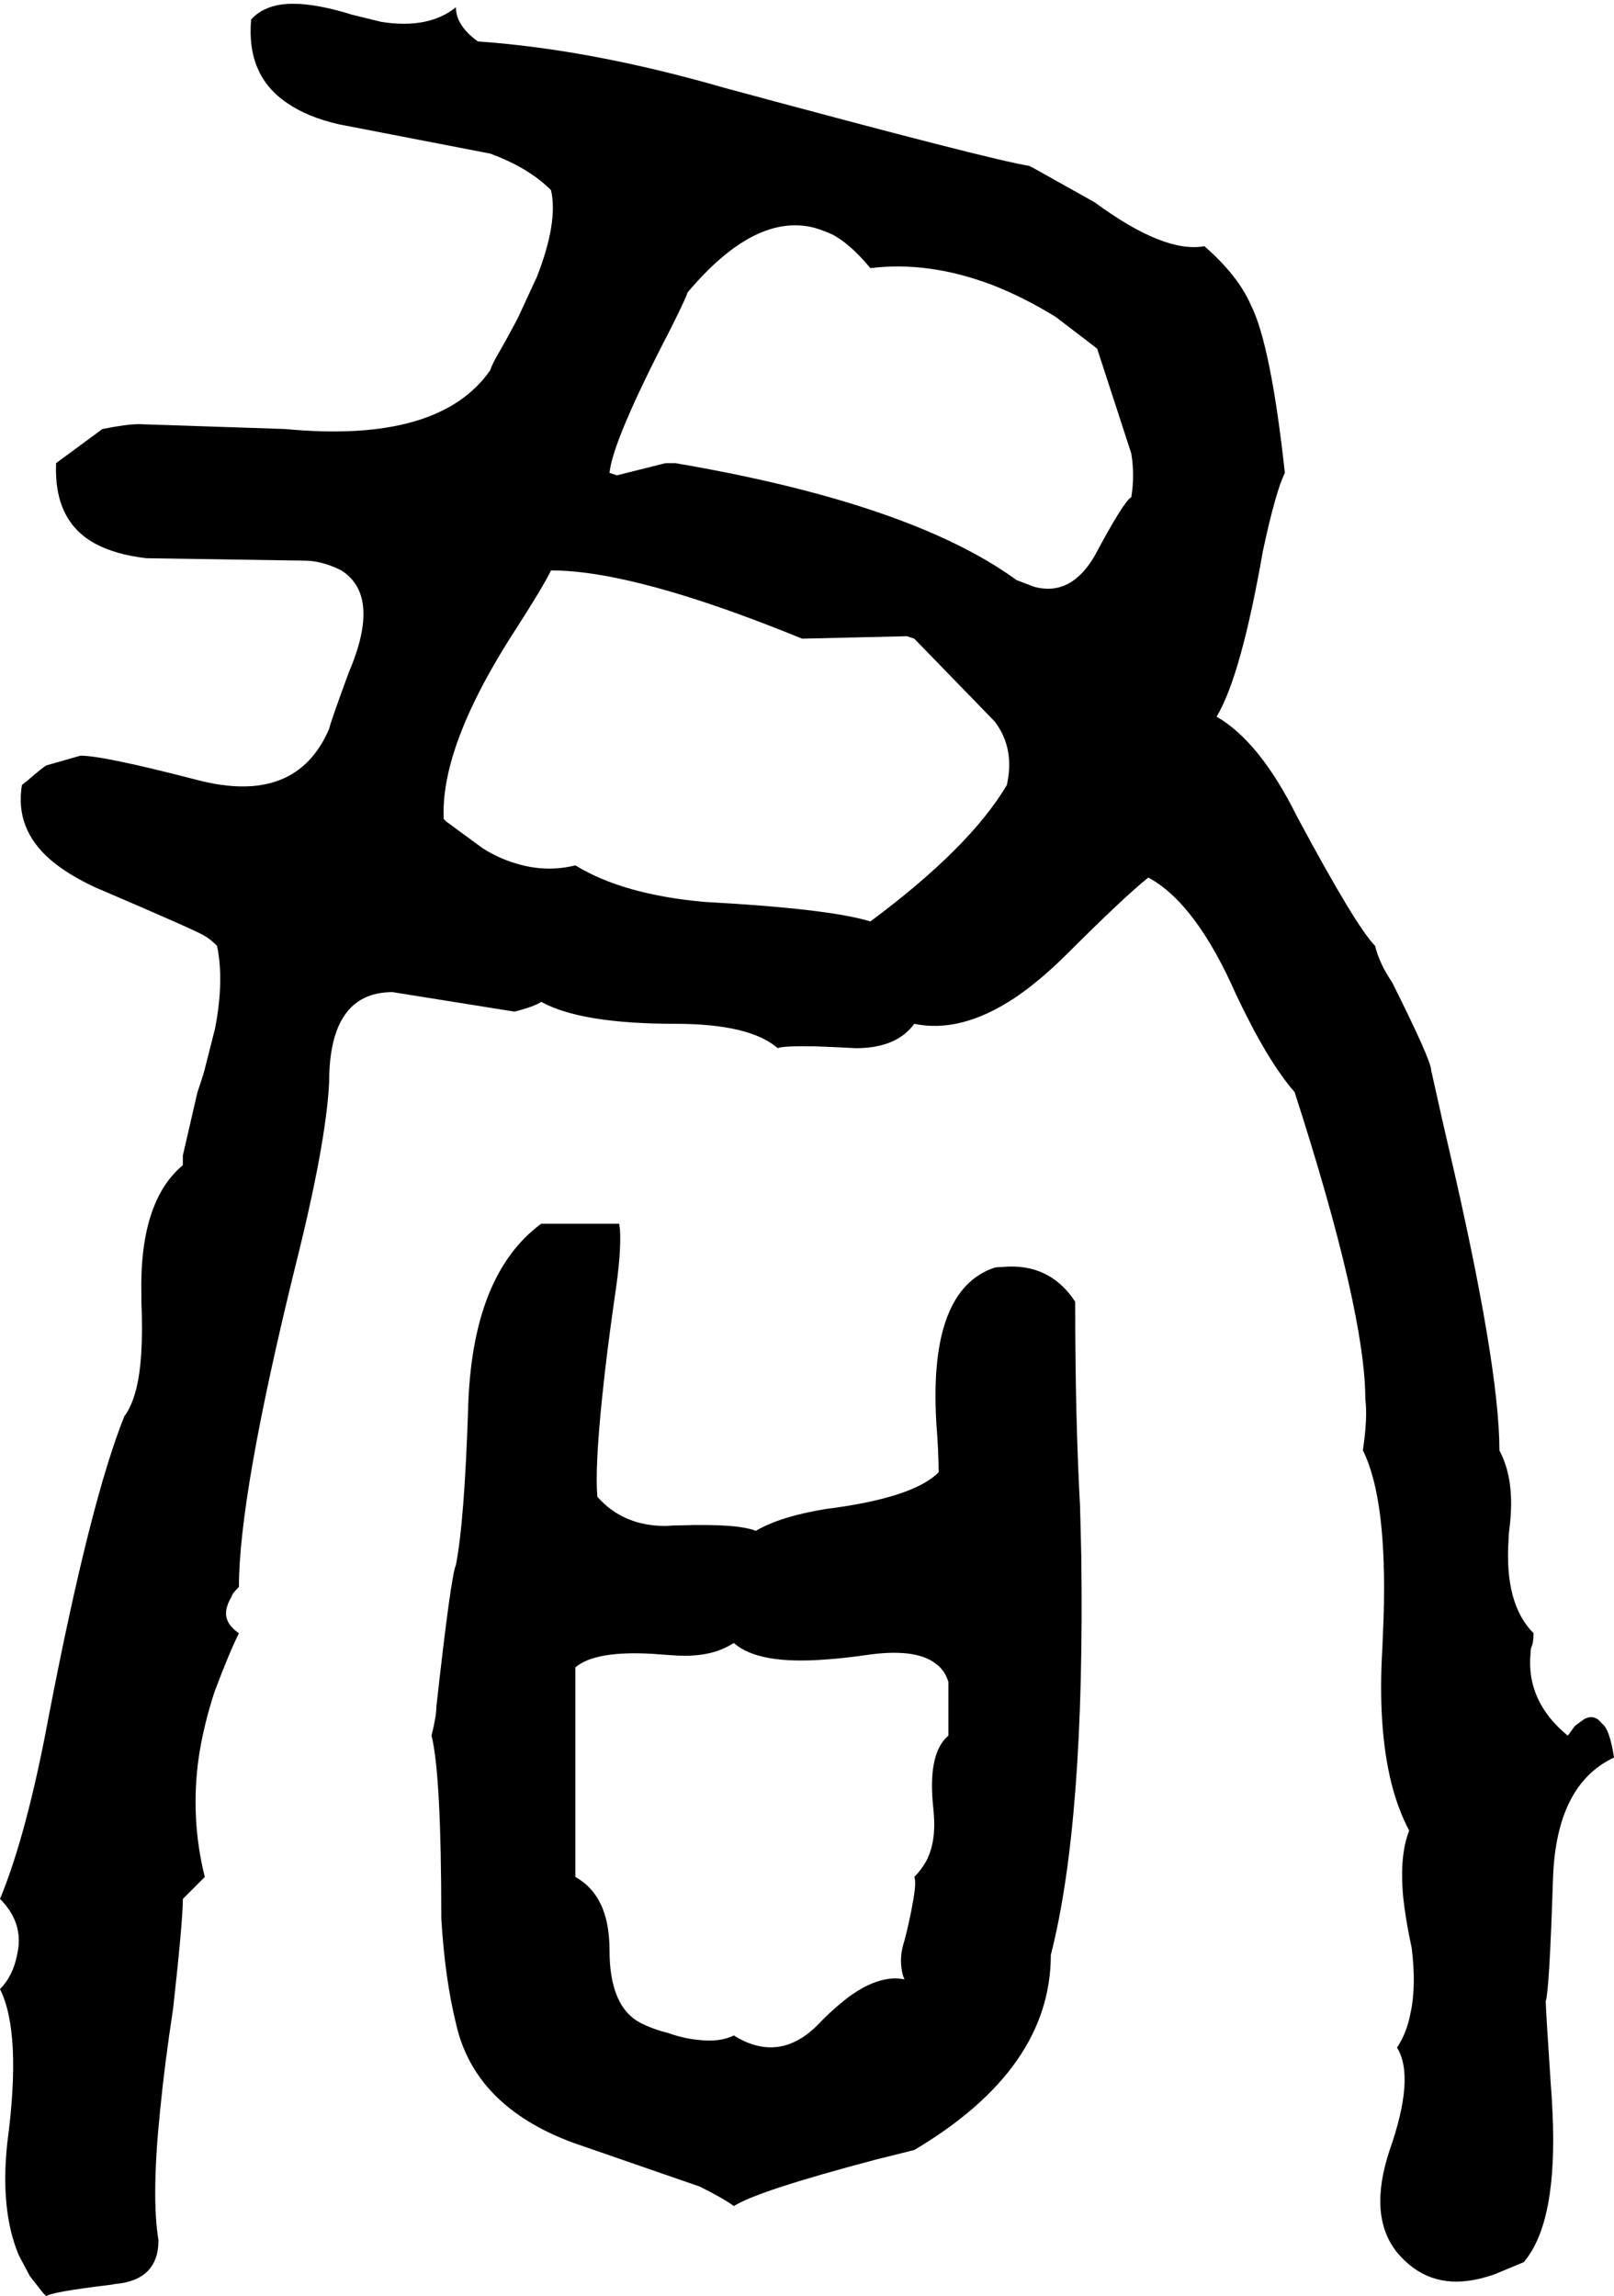 <svg xmlns="http://www.w3.org/2000/svg" viewBox="1076 0 2648 3768">
<g transform="matrix(1 0 0 -1 0 3112)">
<path d="M3724 228Q3717 275 3704 284Q3692 300 3675 291L3660 280L3649 265L3648 264Q3580 320 3587 398Q3587 403 3588 408Q3592 416 3592 432Q3544 480 3551 585Q3551 593 3552 600Q3560 659 3548 702Q3543 719 3536 732Q3536 872 3452 1232Q3448 1248 3424 1356Q3424 1372 3360 1500Q3339 1531 3332 1560Q3301 1591 3204 1772Q3143 1895 3072 1936Q3112 2002 3148 2208Q3169 2306 3184 2336Q3161 2547 3128 2612Q3107 2660 3052 2708Q2986 2696 2872 2780L2772 2836L2764 2840Q2704 2849 2264 2968Q2046 3031 1860 3044Q1824 3070 1824 3100Q1779 3064 1702 3076L1653 3088Q1646 3090 1640 3092Q1569 3112 1529 3103Q1503 3097 1488 3080Q1480 2988 1547 2943Q1580 2920 1632 2908L1880 2860Q1943 2837 1980 2800Q1992 2748 1957 2658L1926 2591Q1912 2564 1896 2536Q1884 2516 1880 2504Q1796 2384 1544 2408L1304 2416Q1284 2416 1244 2408L1168 2352Q1164 2257 1232 2220Q1265 2202 1316 2196L1576 2192Q1604 2192 1636 2176Q1702 2134 1648 2008Q1619 1929 1616 1916Q1562 1790 1400 1832Q1246 1872 1208 1872L1152 1856Q1145 1852 1121 1831L1112 1824Q1100 1752 1159 1701Q1187 1677 1232 1656Q1405 1582 1412 1576Q1420 1572 1432 1560Q1444 1504 1429 1425L1411 1354Q1406 1337 1400 1320L1376 1216V1200Q1304 1140 1308 985Q1308 980 1308 976Q1312 880 1299 831Q1292 804 1280 788Q1224 649 1156 296Q1120 102 1076 -4Q1112 -40 1106 -85Q1105 -90 1104 -96Q1097 -131 1076 -152Q1112 -224 1088 -404Q1076 -516 1107 -589L1125 -623L1147 -651Q1150 -654 1152 -656Q1159 -649 1259 -637L1264 -636Q1336 -630 1336 -564Q1324 -492 1339 -348Q1346 -276 1360 -184Q1376 -40 1376 -4L1412 32Q1388 128 1402 228Q1410 281 1428 336Q1452 400 1468 432Q1440 451 1449 477Q1451 484 1456 492Q1456 496 1468 508Q1468 658 1560 1032Q1611 1235 1616 1336Q1616 1484 1720 1484L1920 1452Q1952 1460 1964 1468Q2029 1432 2184 1432Q2306 1432 2352 1392Q2360 1396 2414 1395Q2442 1394 2480 1392Q2547 1392 2576 1432Q2652 1416 2740 1474Q2782 1502 2828 1548Q2920 1640 2960 1672Q3038 1630 3104 1480Q3156 1370 3200 1320Q3316 960 3316 816Q3320 786 3312 732Q3352 652 3346 458Q3345 434 3344 408Q3336 277 3359 185Q3370 142 3388 108Q3372 68 3378 0Q3382 -38 3392 -84Q3400 -148 3390 -192Q3384 -224 3368 -248Q3398 -296 3356 -416Q3320 -524 3368 -584Q3418 -644 3495 -629Q3511 -626 3528 -620L3576 -600Q3632 -534 3623 -352Q3622 -329 3620 -304Q3612 -184 3612 -172Q3618 -154 3624 32Q3630 184 3724 228ZM2728 1824Q2667 1721 2504 1600Q2435 1621 2232 1632Q2098 1644 2020 1692Q1972 1680 1923 1695Q1895 1703 1868 1720L1808 1764L1804 1768Q1800 1848 1854 1960Q1880 2014 1920 2076Q1967 2149 1980 2176Q2118 2176 2392 2064L2564 2068L2576 2064L2708 1928Q2736 1891 2731 1843Q2730 1834 2728 1824ZM2932 2296Q2920 2290 2872 2200Q2833 2133 2773 2149L2744 2160Q2571 2286 2184 2352H2168L2088 2332L2076 2336Q2081 2389 2176 2572Q2202 2624 2204 2632Q2315 2764 2413 2738Q2426 2734 2440 2728Q2470 2713 2504 2672Q2600 2684 2705 2644Q2756 2624 2808 2592L2876 2540L2932 2368Q2938 2332 2932 2296ZM2708 1032Q2600 996 2612 780Q2616 728 2616 696Q2574 654 2432 636Q2357 624 2316 600Q2286 612 2193 609Q2181 609 2168 608Q2098 608 2056 656Q2052 704 2064 820Q2071 889 2084 980Q2096 1058 2093 1096Q2092 1100 2092 1104H1964Q1850 1020 1844 800Q1838 616 1824 544Q1816 528 1792 312Q1792 296 1784 264Q1800 200 1800 -36Q1806 -135 1824 -208Q1854 -344 2016 -404L2224 -476Q2264 -496 2280 -508Q2319 -483 2512 -432Q2512 -432 2576 -416Q2800 -283 2800 -96Q2856 123 2850 559Q2849 599 2848 640Q2840 784 2840 976Q2798 1040 2721 1033Q2714 1033 2708 1032ZM2632 264Q2600 237 2606 158Q2607 147 2608 136Q2612 88 2595 57Q2587 43 2576 32Q2580 24 2573 -13Q2569 -37 2560 -72Q2552 -96 2555 -117Q2556 -128 2560 -136Q2520 -128 2471 -163Q2449 -179 2424 -204Q2373 -260 2315 -244Q2297 -239 2280 -228Q2256 -240 2219 -235Q2198 -233 2172 -224Q2148 -218 2128 -208Q2076 -182 2076 -88Q2076 1 2020 32V376Q2053 404 2149 398Q2162 397 2176 396Q2224 392 2256 404Q2269 409 2280 416Q2320 380 2432 389Q2461 391 2496 396Q2576 408 2610 383Q2626 372 2632 352V272Z" />
</g>
</svg>